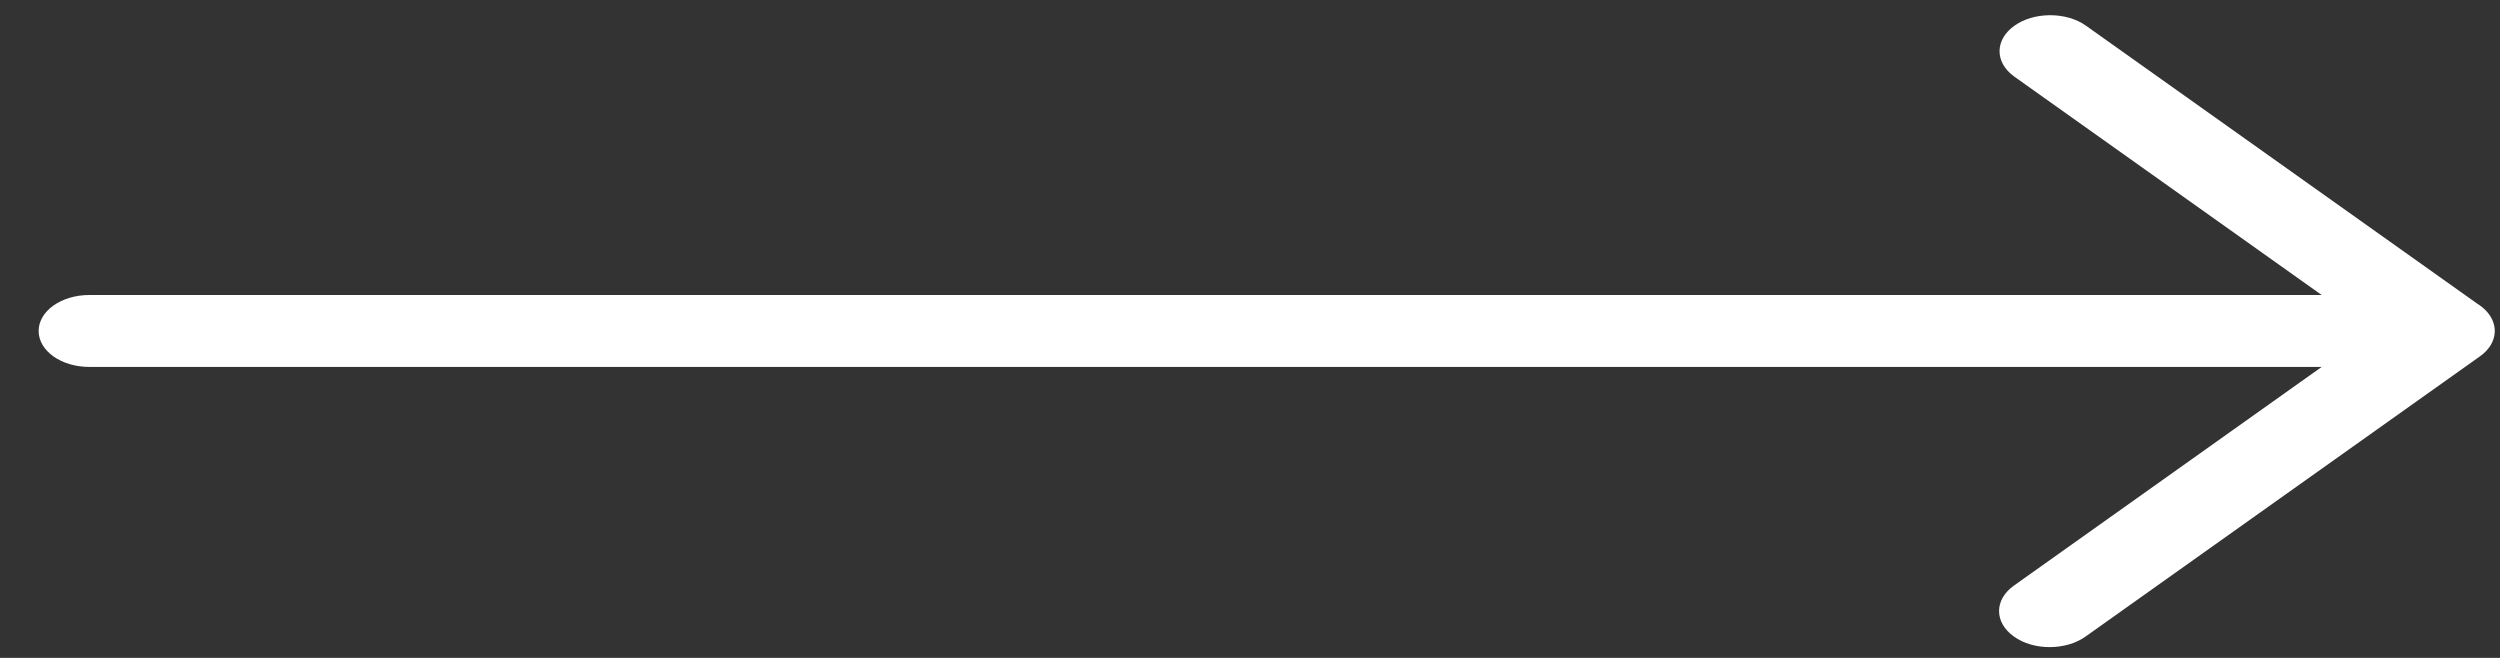 <svg width="57" height="15" viewBox="0 0 57 15" fill="none" xmlns="http://www.w3.org/2000/svg">
<rect x="0" y="0" width="57" height="15" fill="#333333" stroke="none"/>
<path fill-rule="evenodd" clip-rule="evenodd" d="M45.917 14.513C45.466 14.192 45.466 13.672 45.917 13.352L52.934 8.366H2.036C1.397 8.366 0.881 8 0.881 7.546C0.881 7.093 1.397 6.726 2.036 6.726H52.934L45.928 1.748C45.477 1.427 45.477 0.907 45.928 0.587C46.148 0.43 46.436 0.35 46.726 0.347H46.764C47.054 0.35 47.342 0.43 47.562 0.587L56.486 6.927C56.505 6.939 56.524 6.951 56.542 6.964C56.721 7.092 56.829 7.251 56.866 7.416C56.866 7.417 56.866 7.417 56.866 7.417C56.867 7.421 56.868 7.426 56.869 7.43C56.898 7.573 56.873 7.721 56.792 7.861C56.79 7.865 56.788 7.868 56.786 7.871C56.785 7.872 56.784 7.872 56.784 7.873C56.783 7.876 56.781 7.878 56.78 7.881C56.723 7.97 56.645 8.053 56.542 8.125L47.551 14.513C47.324 14.675 47.028 14.754 46.732 14.754C46.436 14.754 46.14 14.675 45.917 14.513Z" fill="white"/>
</svg>
